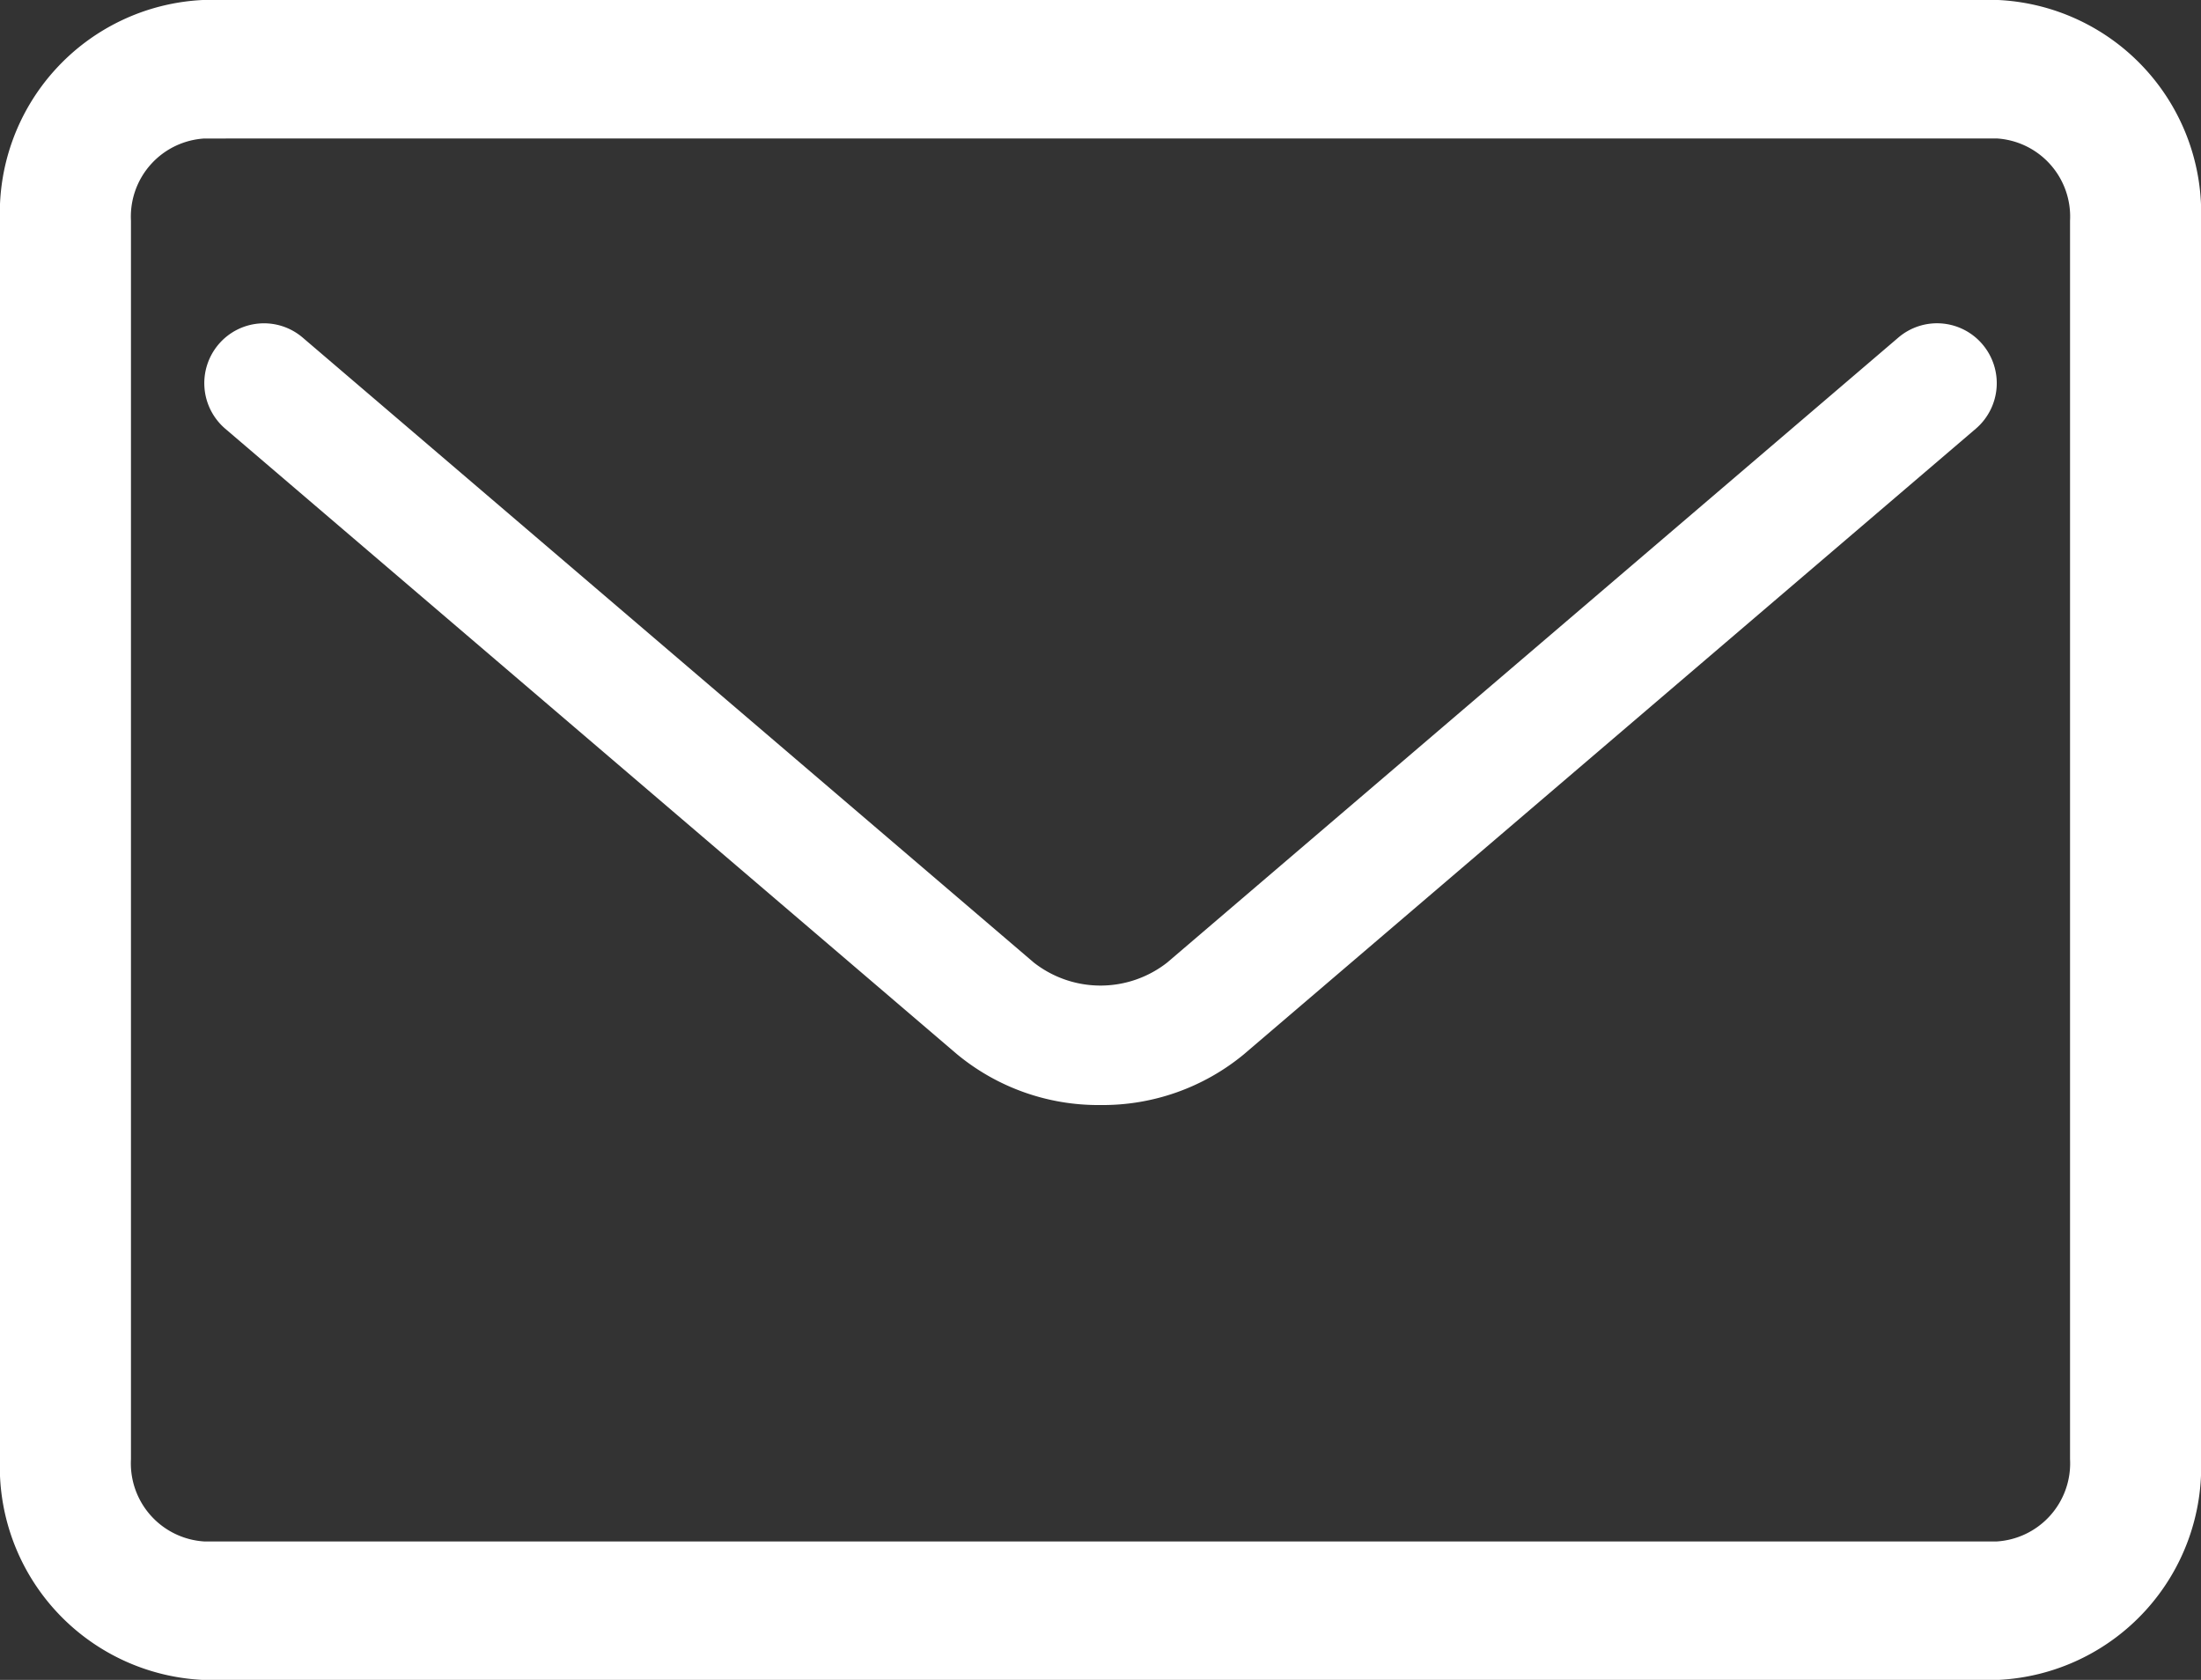<svg xmlns="http://www.w3.org/2000/svg" width="38" height="29"><rect width="100%" height="100%" fill="#333333" stroke="none"/><g fill="#fff" stroke="#fff"><path d="M34.487 28.5H3.513A3.183 3.183 0 01.5 25.177V3.823A3.183 3.183 0 013.513.5h30.974A3.183 3.183 0 0137.5 3.823v21.354a3.183 3.183 0 01-3.013 3.323zM3.513 1.891a1.851 1.851 0 00-1.752 1.933v21.353a1.851 1.851 0 001.752 1.933h30.974a1.851 1.851 0 001.752-1.933V3.823a1.851 1.851 0 00-1.752-1.933z"/><path d="M19 18.676a3.426 3.426 0 01-2.223-.786L4.149 7.097a.635.635 0 01-.071-.893.628.628 0 01.888-.072l12.628 10.793a2.267 2.267 0 002.812 0L33.034 6.132a.628.628 0 01.889.072.635.635 0 01-.071.893L21.223 17.89a3.426 3.426 0 01-2.223.786z" stroke-width=".8"/></g></svg>